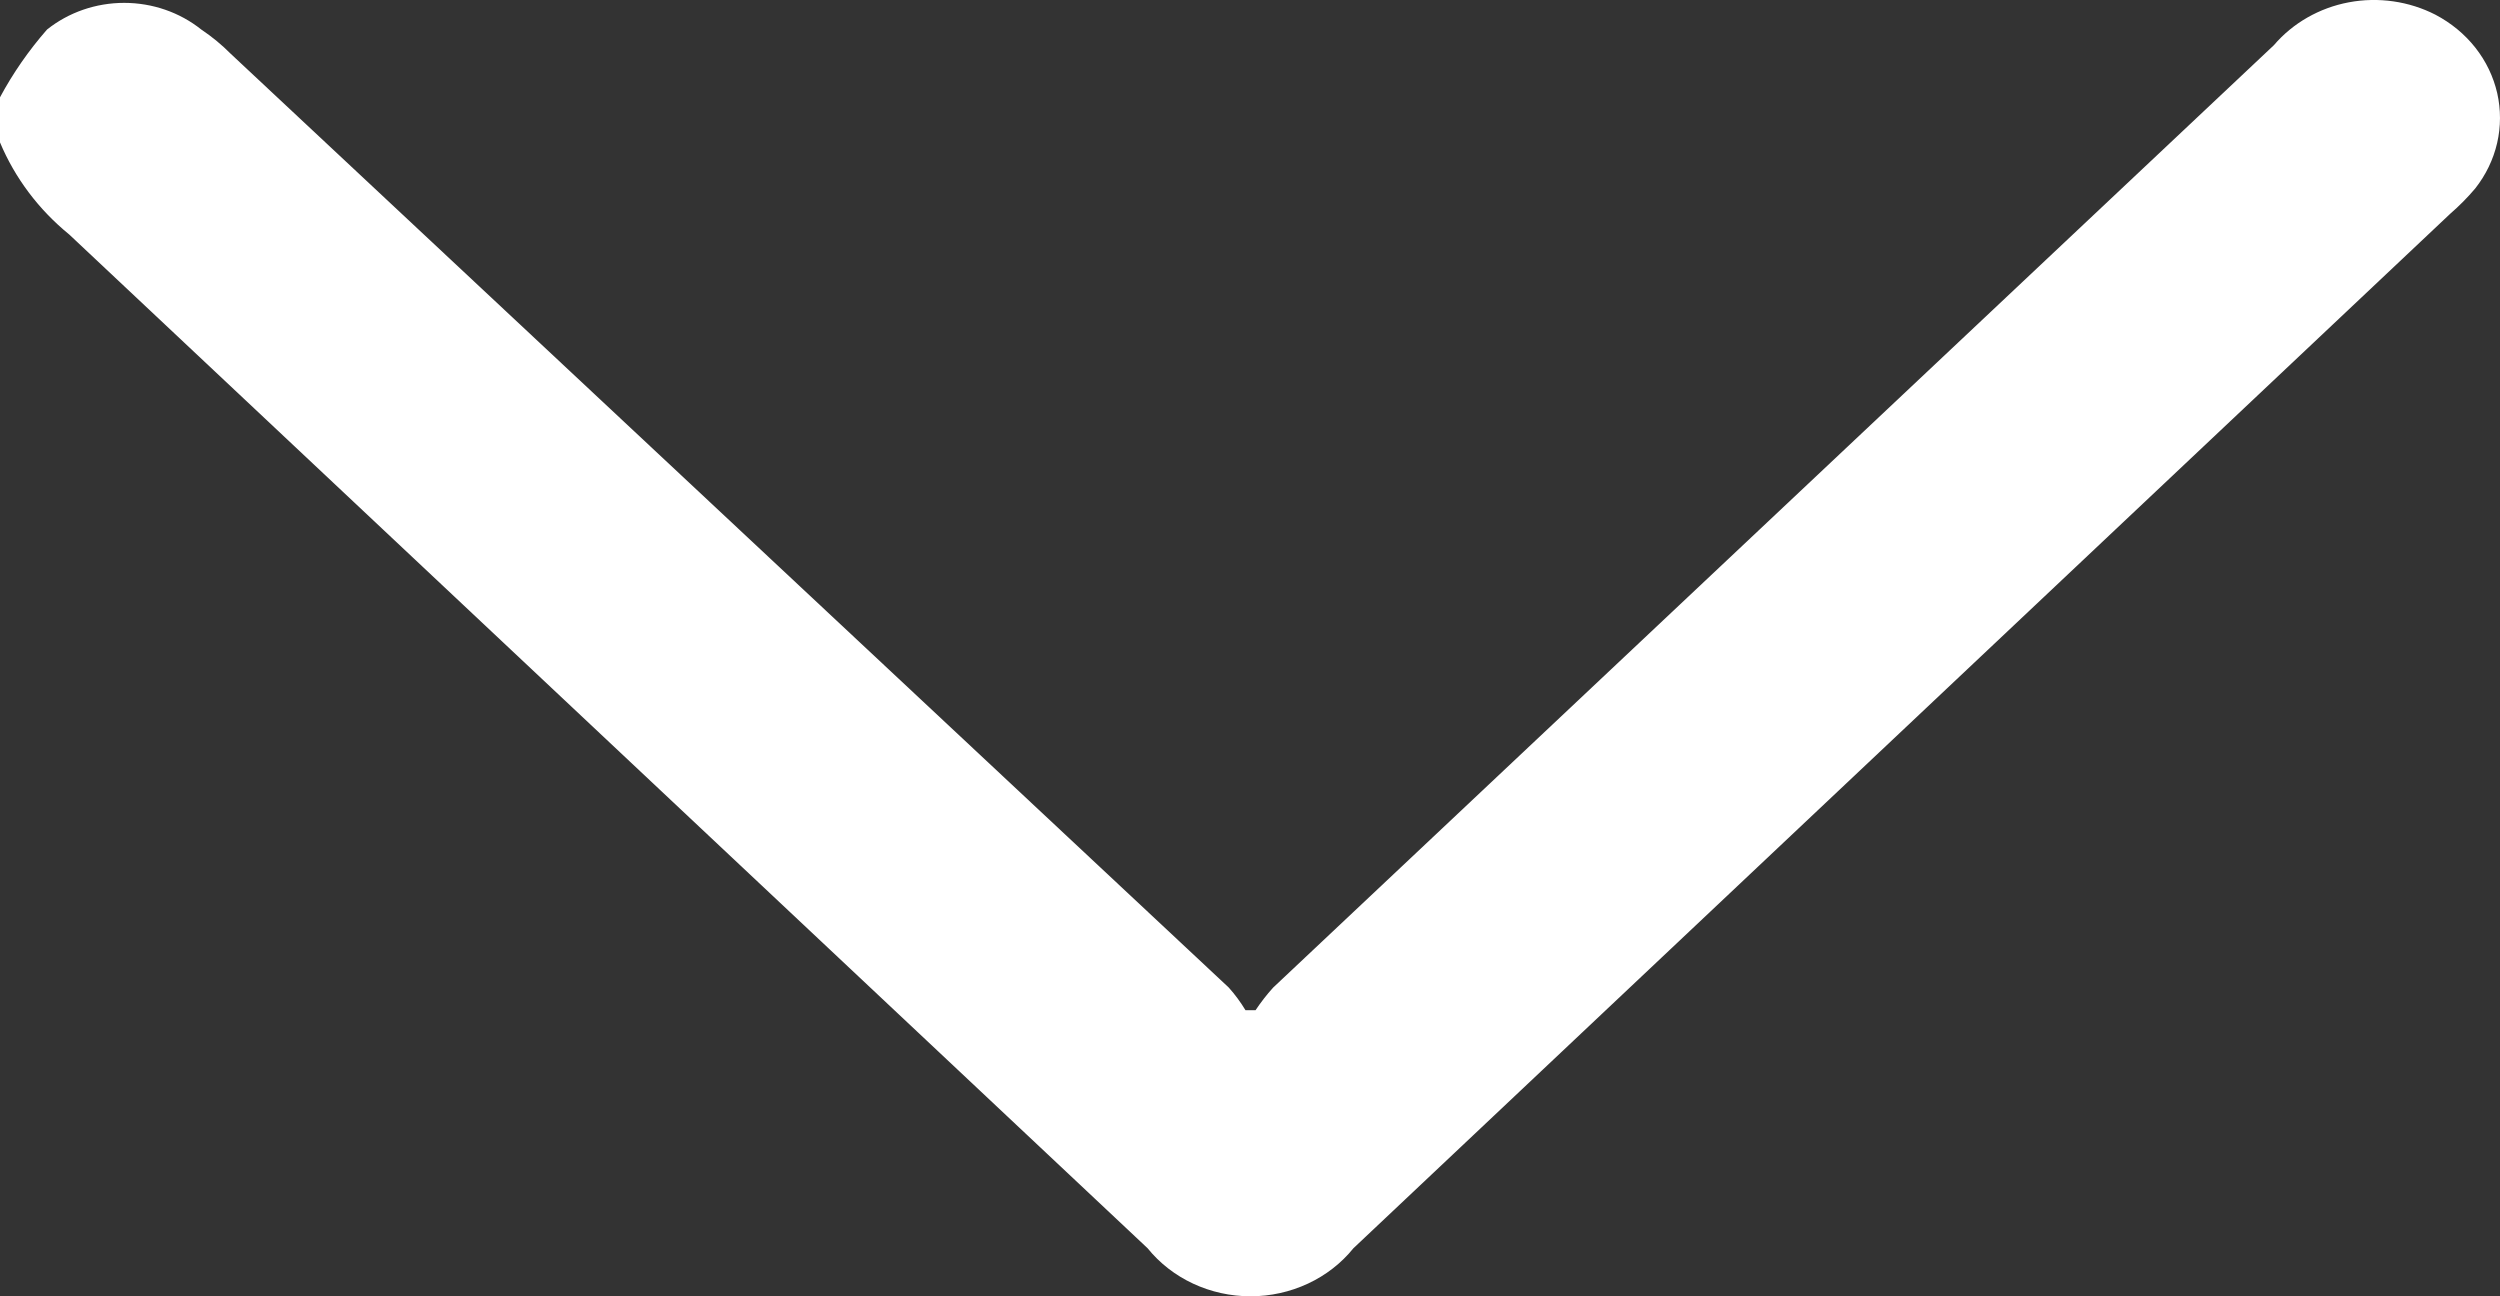 <?xml version="1.0" encoding="UTF-8"?> <svg xmlns="http://www.w3.org/2000/svg" width="27" height="14" viewBox="0 0 27 14" fill="none"><rect x="0" y="0" width="27" height="14" fill="#333333" stroke="none"/><path d="M-4.59235e-08 1.051C0.14 0.79 0.311 0.544 0.508 0.319C0.741 0.133 1.036 0.031 1.341 0.031C1.646 0.031 1.941 0.133 2.174 0.319C2.289 0.396 2.396 0.484 2.493 0.582L13.271 10.666C13.339 10.742 13.399 10.824 13.451 10.91L13.56 10.91C13.617 10.825 13.68 10.743 13.75 10.666L24.558 0.488C24.762 0.249 25.049 0.085 25.367 0.025C25.686 -0.035 26.018 0.013 26.303 0.159C26.472 0.248 26.619 0.369 26.734 0.515C26.849 0.661 26.929 0.828 26.97 1.006C27.01 1.184 27.01 1.367 26.969 1.545C26.928 1.723 26.847 1.89 26.732 2.036C26.65 2.133 26.56 2.224 26.463 2.308L14.617 13.481C14.487 13.642 14.319 13.773 14.126 13.863C13.933 13.953 13.721 14 13.506 14C13.29 14 13.078 13.953 12.885 13.863C12.692 13.773 12.524 13.642 12.394 13.481L0.748 2.533C0.417 2.263 0.161 1.922 -6.7248e-08 1.538L-4.59235e-08 1.051Z" fill="white"></path></svg> 